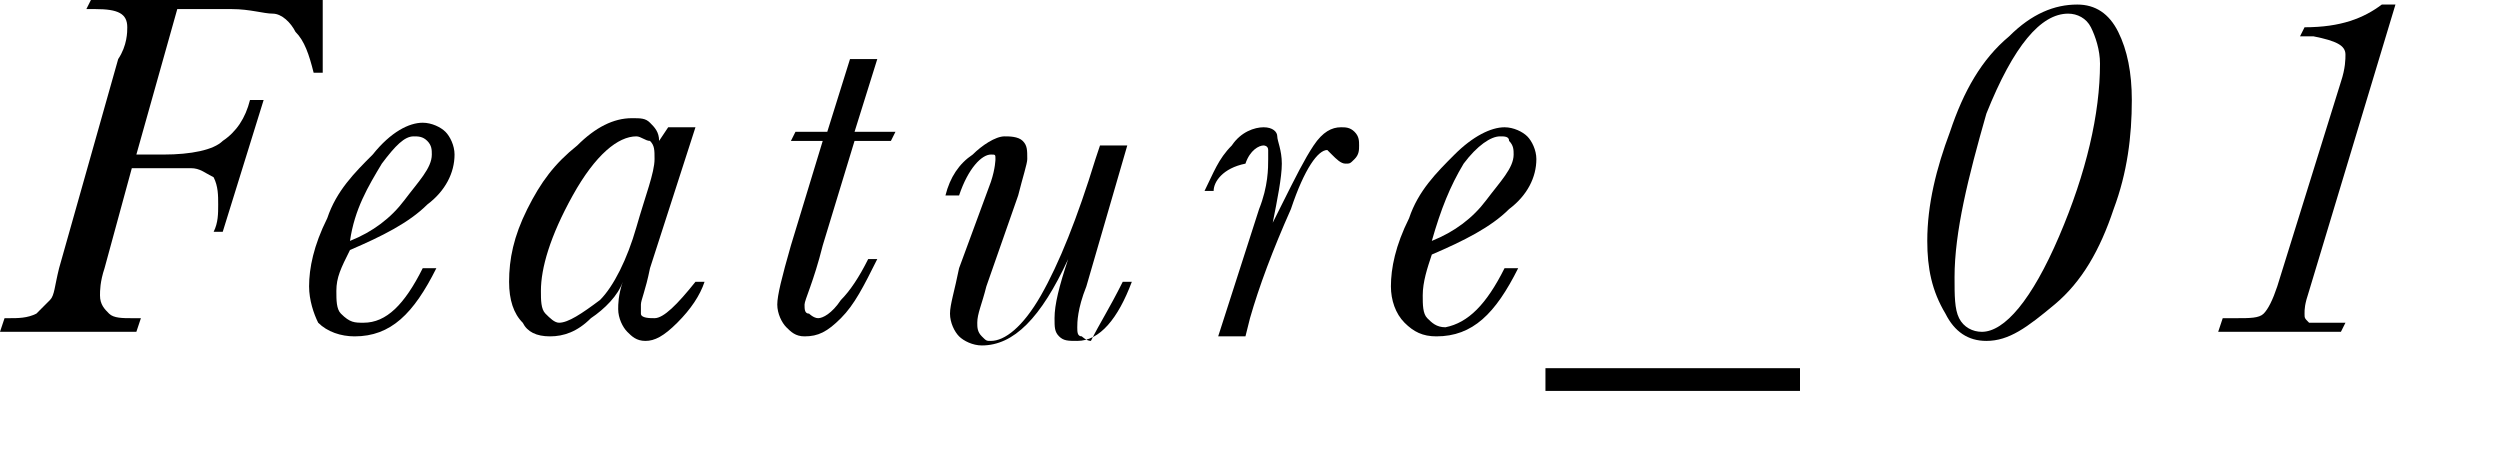 <?xml version="1.0" encoding="utf-8"?>
<!-- Generator: Adobe Illustrator 27.0.1, SVG Export Plug-In . SVG Version: 6.00 Build 0)  -->
<svg version="1.1" id="レイヤー_1" xmlns="http://www.w3.org/2000/svg" xmlns:xlink="http://www.w3.org/1999/xlink" x="0px"
	 y="0px" viewBox="0 0 55 10" style="enable-background:new 0 0 55 10;" xml:space="preserve">
<g>
	<path d="M7.1,0l0,1.6H6.9C6.8,1.2,6.7,0.9,6.5,0.7C6.4,0.5,6.2,0.3,6,0.3c-0.2,0-0.5-0.1-0.9-0.1H3.9L3,3.4h0.6
		c0.6,0,1.1-0.1,1.3-0.3c0.3-0.2,0.5-0.5,0.6-0.9h0.3L4.9,5.1H4.7c0.1-0.2,0.1-0.4,0.1-0.6c0-0.2,0-0.4-0.1-0.6
		C4.5,3.8,4.4,3.7,4.2,3.7c-0.1,0-0.4,0-0.7,0H2.9L2.3,5.9C2.2,6.2,2.2,6.4,2.2,6.5c0,0.2,0.1,0.3,0.2,0.4C2.5,7,2.7,7,2.9,7h0.2
		L3,7.3H0L0.1,7h0.1c0.2,0,0.4,0,0.6-0.1C0.9,6.8,1,6.7,1.1,6.6c0.1-0.1,0.1-0.3,0.2-0.7l1.3-4.6C2.8,1,2.8,0.7,2.8,0.6
		c0-0.3-0.2-0.4-0.7-0.4H1.9L2,0H7.1z"/>
	<path d="M9.3,5.9h0.3c-0.5,1-1,1.5-1.8,1.5C7.5,7.4,7.2,7.3,7,7.1C6.9,6.9,6.8,6.6,6.8,6.3c0-0.4,0.1-0.9,0.4-1.5
		c0.2-0.6,0.6-1,1-1.4C8.6,2.9,9,2.7,9.3,2.7c0.2,0,0.4,0.1,0.5,0.2c0.1,0.1,0.2,0.3,0.2,0.5c0,0.4-0.2,0.8-0.6,1.1
		c-0.4,0.4-1,0.7-1.7,1C7.5,5.9,7.4,6.1,7.4,6.4c0,0.2,0,0.4,0.1,0.5C7.7,7.1,7.8,7.1,8,7.1C8.5,7.1,8.9,6.7,9.3,5.9z M7.7,5.3
		c0.5-0.2,0.9-0.5,1.2-0.9s0.6-0.7,0.6-1c0-0.1,0-0.2-0.1-0.3C9.3,3,9.2,3,9.1,3C8.9,3,8.7,3.2,8.4,3.6C8.1,4.1,7.8,4.6,7.7,5.3z"/>
	<path d="M14.7,2.8h0.6l-1,3.1c-0.1,0.5-0.2,0.7-0.2,0.8c0,0.1,0,0.1,0,0.2S14.3,7,14.4,7c0.2,0,0.5-0.3,0.9-0.8h0.2
		c-0.1,0.3-0.3,0.6-0.6,0.9c-0.3,0.3-0.5,0.4-0.7,0.4c-0.2,0-0.3-0.1-0.4-0.2S13.6,7,13.6,6.8c0-0.1,0-0.3,0.1-0.6
		C13.6,6.5,13.3,6.8,13,7c-0.3,0.3-0.6,0.4-0.9,0.4c-0.3,0-0.5-0.1-0.6-0.3c-0.2-0.2-0.3-0.5-0.3-0.9c0-0.5,0.1-1,0.4-1.6
		c0.3-0.6,0.6-1,1.1-1.4c0.4-0.4,0.8-0.6,1.2-0.6c0.2,0,0.3,0,0.4,0.1c0.1,0.1,0.2,0.2,0.2,0.4L14.7,2.8z M11.9,6.4
		c0,0.2,0,0.4,0.1,0.5c0.1,0.1,0.2,0.2,0.3,0.2c0.2,0,0.5-0.2,0.9-0.5C13.5,6.3,13.8,5.7,14,5c0.2-0.7,0.4-1.2,0.4-1.5
		c0-0.2,0-0.3-0.1-0.4C14.2,3.1,14.1,3,14,3c-0.4,0-0.9,0.4-1.4,1.3C12.1,5.2,11.9,5.9,11.9,6.4z"/>
	<path d="M19.7,2.9l-0.1,0.2h-0.8l-0.7,2.3c-0.2,0.8-0.4,1.2-0.4,1.3c0,0.1,0,0.2,0.1,0.2c0,0,0.1,0.1,0.2,0.1
		c0.1,0,0.3-0.1,0.5-0.4c0.2-0.2,0.4-0.5,0.6-0.9h0.2C19,6.3,18.8,6.7,18.5,7c-0.3,0.3-0.5,0.4-0.8,0.4c-0.2,0-0.3-0.1-0.4-0.2
		c-0.1-0.1-0.2-0.3-0.2-0.5c0-0.2,0.1-0.6,0.3-1.3l0.7-2.3h-0.7l0.1-0.2h0.7l0.5-1.6h0.6l-0.5,1.6H19.7z"/>
	<path d="M24.7,6.2h0.2c-0.3,0.8-0.7,1.3-1.2,1.3c-0.2,0-0.3,0-0.4-0.1c-0.1-0.1-0.1-0.2-0.1-0.4c0-0.3,0.1-0.7,0.3-1.3
		c-0.6,1.3-1.2,1.9-1.9,1.9c-0.2,0-0.4-0.1-0.5-0.2s-0.2-0.3-0.2-0.5c0-0.2,0.1-0.5,0.2-1l0.7-1.9c0.1-0.3,0.1-0.5,0.1-0.5
		c0-0.1,0-0.1-0.1-0.1c-0.2,0-0.5,0.3-0.7,0.9h-0.3c0.1-0.4,0.3-0.7,0.6-0.9c0.2-0.2,0.5-0.4,0.7-0.4c0.1,0,0.3,0,0.4,0.1
		c0.1,0.1,0.1,0.2,0.1,0.4c0,0.1-0.1,0.4-0.2,0.8l-0.7,2c-0.1,0.4-0.2,0.6-0.2,0.8c0,0.1,0,0.2,0.1,0.3c0.1,0.1,0.1,0.1,0.2,0.1
		c0.3,0,0.7-0.3,1.1-1c0.4-0.7,0.8-1.7,1.2-3l0.1-0.3h0.6l-0.9,3.1c-0.2,0.5-0.2,0.8-0.2,0.9c0,0.1,0,0.2,0.1,0.2
		c0,0,0.1,0.1,0.2,0.1C24.2,7.1,24.4,6.8,24.7,6.2z"/>
	<path d="M26.7,4.2h-0.2c0.2-0.4,0.3-0.7,0.6-1c0.2-0.3,0.5-0.4,0.7-0.4c0.2,0,0.3,0.1,0.3,0.2s0.1,0.3,0.1,0.6
		c0,0.3-0.1,0.8-0.2,1.3c0,0,0.1-0.2,0.2-0.4c0.3-0.6,0.5-1,0.7-1.3c0.2-0.3,0.4-0.4,0.6-0.4c0.1,0,0.2,0,0.3,0.1
		c0.1,0.1,0.1,0.2,0.1,0.3c0,0.1,0,0.2-0.1,0.3c-0.1,0.1-0.1,0.1-0.2,0.1c-0.1,0-0.2-0.1-0.3-0.2c0,0-0.1-0.1-0.1-0.1
		c-0.2,0-0.5,0.4-0.8,1.3c-0.4,0.9-0.7,1.7-0.9,2.4l-0.1,0.4h-0.6l0.9-2.8c0.2-0.5,0.2-0.9,0.2-1.1c0-0.1,0-0.2,0-0.2
		c0-0.1-0.1-0.1-0.1-0.1c-0.1,0-0.3,0.1-0.4,0.4C26.9,3.7,26.7,4,26.7,4.2z"/>
	<path d="M33.1,5.9h0.3c-0.5,1-1,1.5-1.8,1.5c-0.3,0-0.5-0.1-0.7-0.3c-0.2-0.2-0.3-0.5-0.3-0.8c0-0.4,0.1-0.9,0.4-1.5
		c0.2-0.6,0.6-1,1-1.4c0.4-0.4,0.8-0.6,1.1-0.6c0.2,0,0.4,0.1,0.5,0.2c0.1,0.1,0.2,0.3,0.2,0.5c0,0.4-0.2,0.8-0.6,1.1
		c-0.4,0.4-1,0.7-1.7,1c-0.1,0.3-0.2,0.6-0.2,0.9c0,0.2,0,0.4,0.1,0.5c0.1,0.1,0.2,0.2,0.4,0.2C32.3,7.1,32.7,6.7,33.1,5.9z
		 M31.5,5.3c0.5-0.2,0.9-0.5,1.2-0.9s0.6-0.7,0.6-1c0-0.1,0-0.2-0.1-0.3C33.2,3,33.1,3,33,3c-0.2,0-0.5,0.2-0.8,0.6
		C31.9,4.1,31.7,4.6,31.5,5.3z"/>
	<path d="M34,8.1h5.6v0.5H34V8.1z"/>
	<path d="M42.4,5.3c0-0.8,0.2-1.6,0.5-2.4c0.3-0.9,0.7-1.6,1.3-2.1c0.5-0.5,1-0.7,1.5-0.7c0.4,0,0.7,0.2,0.9,0.6
		c0.2,0.4,0.3,0.9,0.3,1.5c0,0.8-0.1,1.6-0.4,2.4c-0.3,0.9-0.7,1.6-1.3,2.1c-0.6,0.5-1,0.8-1.5,0.8c-0.4,0-0.7-0.2-0.9-0.6
		C42.5,6.4,42.4,5.9,42.4,5.3z M43,6.1C43,6.5,43,6.8,43.1,7s0.3,0.3,0.5,0.3c0.5,0,1.1-0.7,1.7-2.1c0.6-1.4,0.9-2.7,0.9-3.8
		c0-0.3-0.1-0.6-0.2-0.8s-0.3-0.3-0.5-0.3c-0.6,0-1.2,0.7-1.8,2.2C43.3,3.9,43,5.1,43,6.1z"/>
	<path d="M52.4,0.1h0.3l-1.9,6.3c-0.1,0.3-0.1,0.4-0.1,0.5c0,0.1,0,0.1,0.1,0.2c0.1,0,0.2,0,0.4,0h0.4l-0.1,0.2h-2.7L48.9,7h0.3
		c0.3,0,0.5,0,0.6-0.1c0.1-0.1,0.2-0.3,0.3-0.6l1.4-4.5c0.1-0.3,0.1-0.5,0.1-0.6c0-0.2-0.2-0.3-0.7-0.4l-0.3,0l0.1-0.2
		C51.5,0.6,52,0.4,52.4,0.1z"/>
</g>
</svg>
